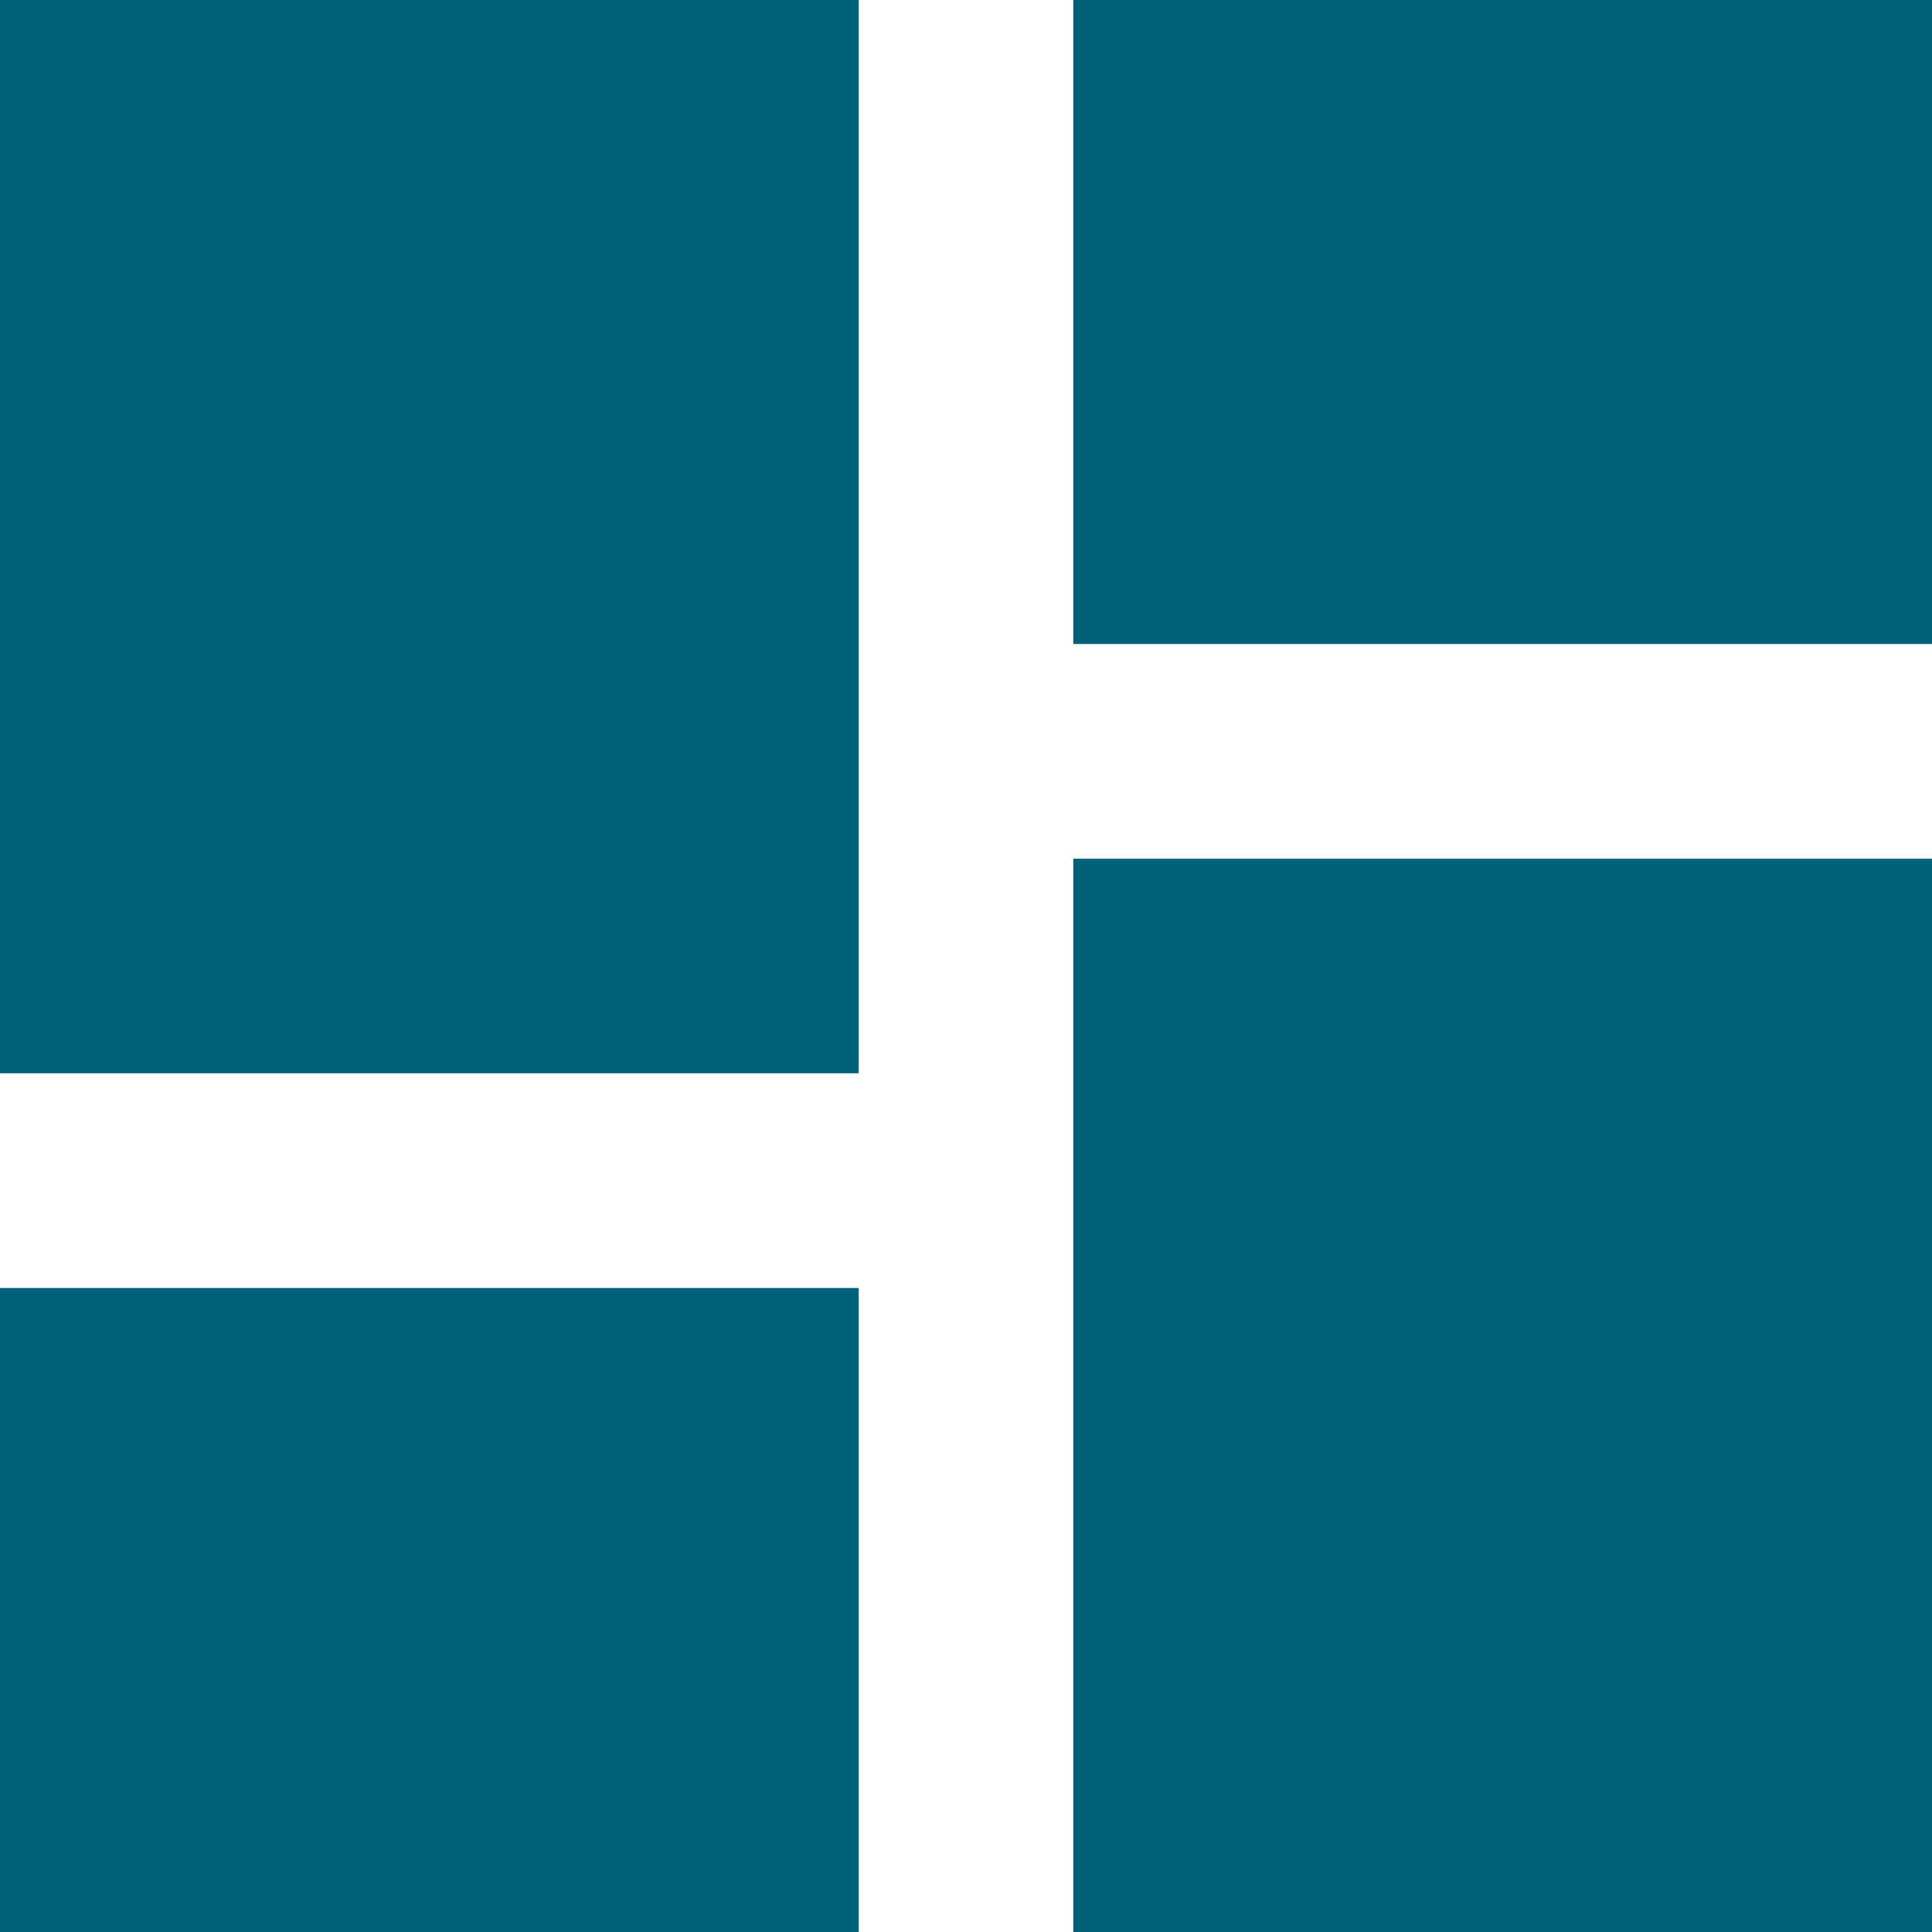 <svg xmlns="http://www.w3.org/2000/svg" width="15" height="15" viewBox="0 0 15 15">
  <path id="Icon_material-dashboard" data-name="Icon material-dashboard" d="M4.5,12.833h6.667V4.5H4.5Zm0,6.667h6.667v-5H4.5Zm8.333,0H19.5V11.167H12.833Zm0-15v5H19.5v-5Z" transform="translate(-4.5 -4.5)" fill="#016178"/>
</svg>
